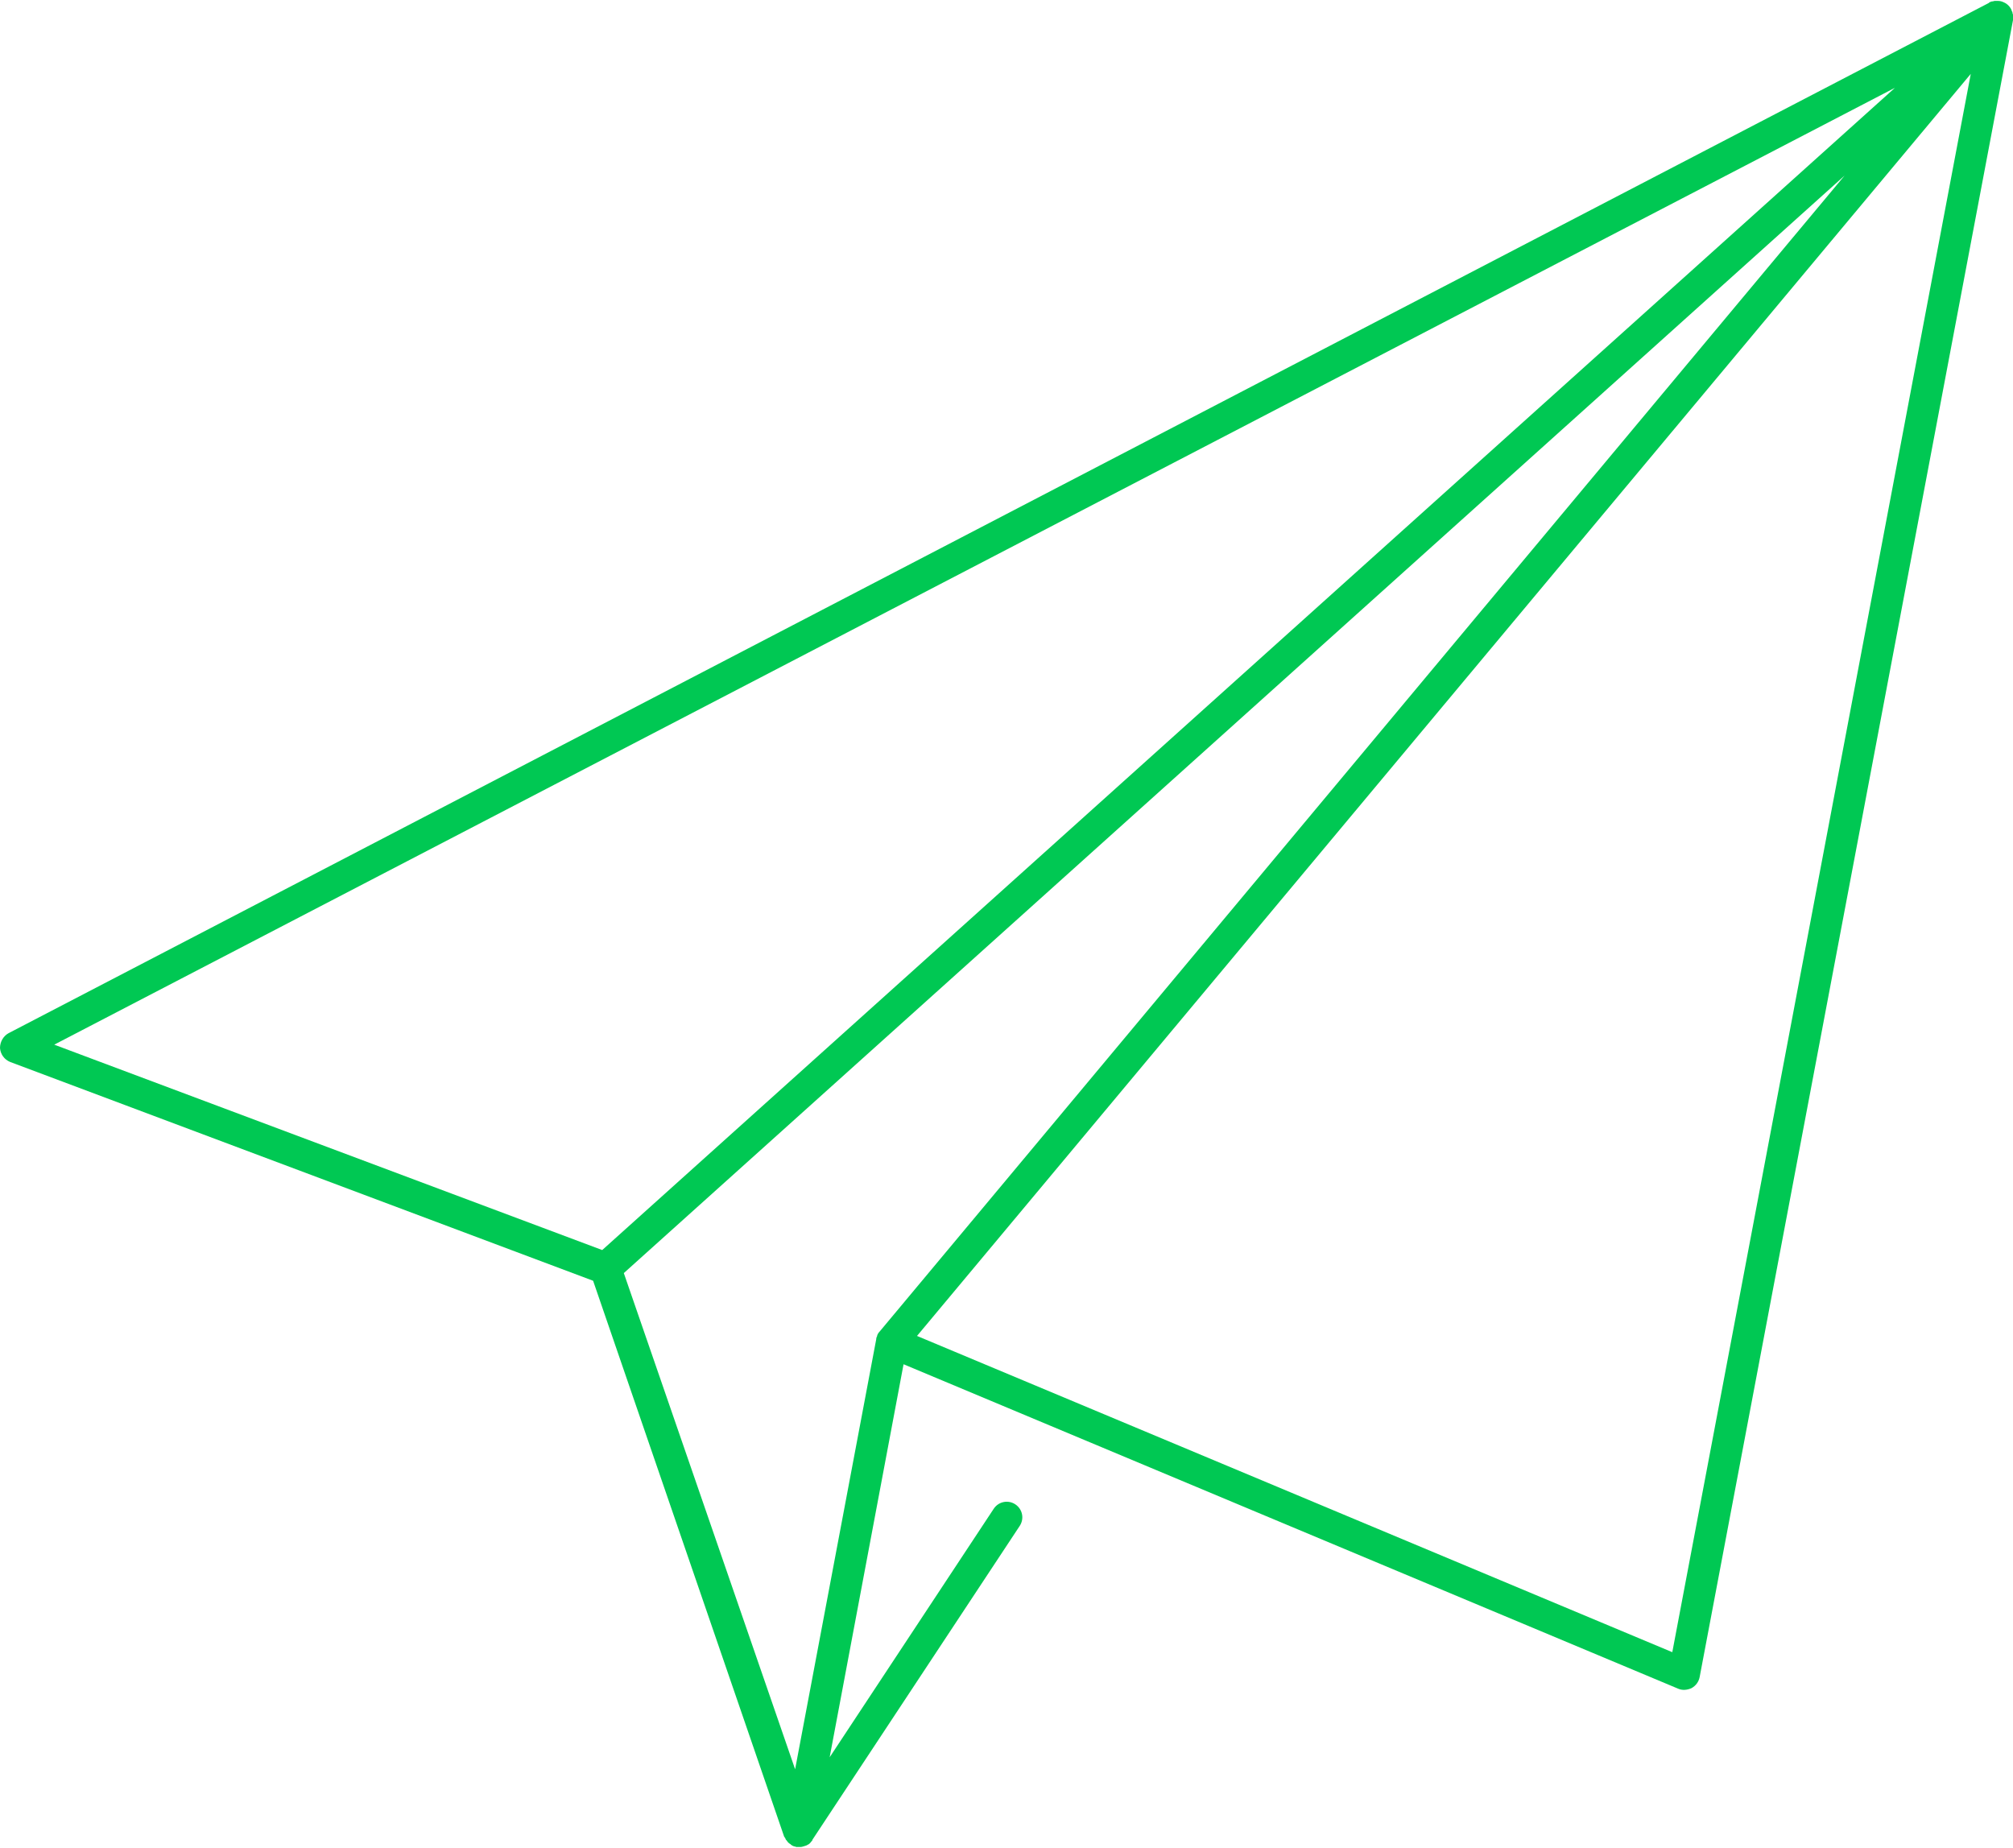 
<svg width="512px" height="470px" viewBox="0 0 512 470" version="1.1" xmlns="http://www.w3.org/2000/svg" xmlns:xlink="http://www.w3.org/1999/xlink">
    <!-- Generator: Sketch 50.2 (55047) - http://www.bohemiancoding.com/sketch -->
    <desc>Created with Sketch.</desc>
    <defs></defs>
    <g id="Page-1" stroke="none" stroke-width="1" fill="none" fill-rule="evenodd">
        <g id="paper-plane" fill="#00C853" fill-rule="nonzero">
            <path d="M511.878,3.411 L511.878,3.288 C511.878,3.044 511.756,2.922 511.634,2.678 L511.634,2.556 C511.268,1.702 510.536,0.969 509.681,0.603 C509.193,0.359 508.705,0.237 508.217,0.237 C507.973,0.237 507.729,0.237 507.485,0.237 C507.485,0.237 507.485,0.237 507.363,0.237 C507.119,0.237 506.997,0.359 506.753,0.359 C506.753,0.359 506.753,0.359 506.631,0.359 C506.387,0.481 506.143,0.481 506.021,0.603 C506.021,0.603 505.899,0.603 505.899,0.725 L2.197,262.767 C0.854,263.499 0,264.963 0,266.55 C0.122,268.137 1.098,269.479 2.563,270.089 L150.854,325.744 L199.43,467.078 C199.43,467.078 199.43,467.2 199.552,467.2 C199.552,467.322 199.552,467.322 199.674,467.444 C199.796,467.566 199.796,467.81 199.918,467.932 L200.04,468.054 C200.162,468.176 200.284,468.42 200.406,468.542 C200.528,468.664 200.772,468.908 201.016,469.03 C201.016,469.03 201.138,469.03 201.138,469.152 C201.26,469.274 201.382,469.274 201.504,469.396 C201.626,469.396 201.626,469.518 201.748,469.518 C201.87,469.518 201.992,469.64 202.114,469.64 C202.236,469.64 202.358,469.64 202.48,469.762 C202.602,469.762 202.602,469.762 202.724,469.762 C202.968,469.762 203.09,469.762 203.334,469.762 C203.456,469.762 203.578,469.762 203.578,469.762 C204.066,469.762 204.554,469.518 205.042,469.396 C205.164,469.396 205.164,469.274 205.286,469.274 C205.53,469.152 205.774,469.03 206.018,468.786 C206.262,468.542 206.384,468.298 206.628,468.054 C206.628,468.054 206.628,468.054 206.628,467.932 L259.353,388.111 C260.573,386.28 260.085,383.84 258.255,382.619 C256.424,381.399 253.984,381.887 252.763,383.717 L211.022,446.939 L229.817,346.98 L426.806,429.485 C427.904,429.973 429.125,429.851 430.223,429.363 C431.321,428.753 432.054,427.776 432.298,426.556 L512,5.12 L512,4.998 C512,4.876 512,4.754 512,4.632 C512,4.51 512,4.388 512,4.144 C512,4.022 512,4.022 512,3.9 C512,3.778 512,3.533 511.878,3.411 Z M13.792,265.696 L481.976,22.329 L153.173,317.934 L13.792,265.696 Z M223.717,338.682 C223.473,338.926 223.229,339.292 223.107,339.658 C223.107,339.658 223.107,339.658 223.107,339.78 C222.985,340.024 222.863,340.268 222.863,340.634 L202.237,449.991 L158.665,323.791 L469.16,44.663 L223.717,338.682 Z M425.344,420.211 L233.238,339.78 L501.259,18.789 L425.344,420.211 Z" id="Shape"></path>
        </g>
    </g>
</svg>